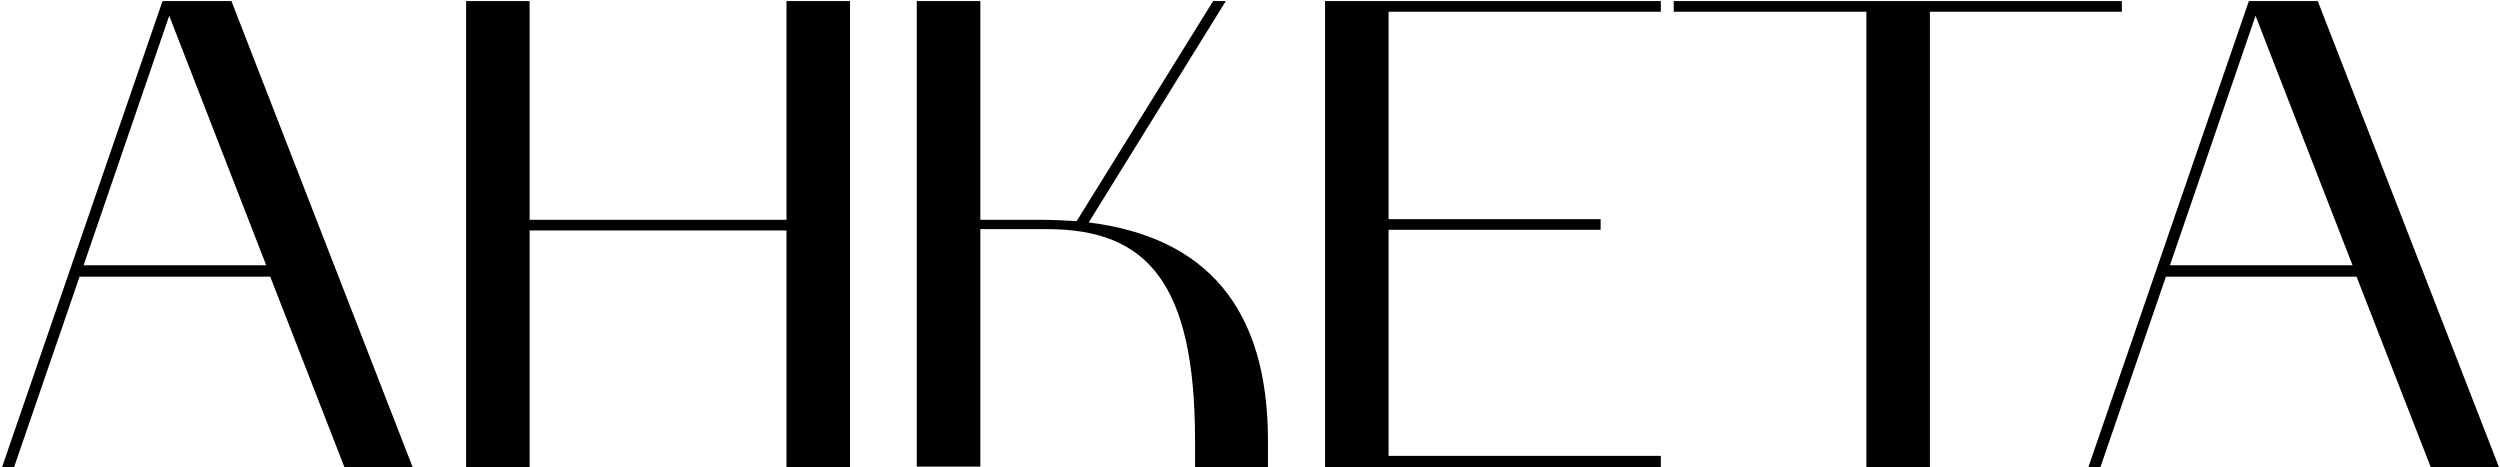 <?xml version="1.0" encoding="UTF-8"?> <svg xmlns="http://www.w3.org/2000/svg" width="1054" height="197" viewBox="0 0 1054 197" fill="none"><path d="M0.843 197L68.523 0.446H97.569L173.991 197H145.227L113.925 116.63H33.555L5.919 197H0.843ZM71.343 6.65L35.247 111.836H112.233L71.343 6.65ZM196.502 0.446H223.292V92.66H331.58V0.446H358.37V197H331.58V97.172H223.292V197H196.502V0.446ZM386.522 0.446H413.312V92.66H438.41C443.768 92.66 448.844 92.942 453.92 93.224L511.448 0.446H516.806L458.996 93.788C508.628 99.992 534.572 129.884 534.572 185.72V197H503.834V185.72C503.834 119.168 483.53 96.608 441.512 96.608H413.312V196.718H386.522V0.446ZM558.641 197V0.446H700.205V4.958H585.431V92.378H674.825V96.89H585.431V192.206H700.205V197H558.641ZM786.861 4.958H705.645V0.446H894.585V4.958H813.651V197H786.861V4.958ZM880.44 197L948.12 0.446H977.166L1053.59 197H1024.82L993.522 116.63H913.152L885.516 197H880.44ZM950.94 6.65L914.844 111.836H991.83L950.94 6.65Z" fill="black"></path></svg> 